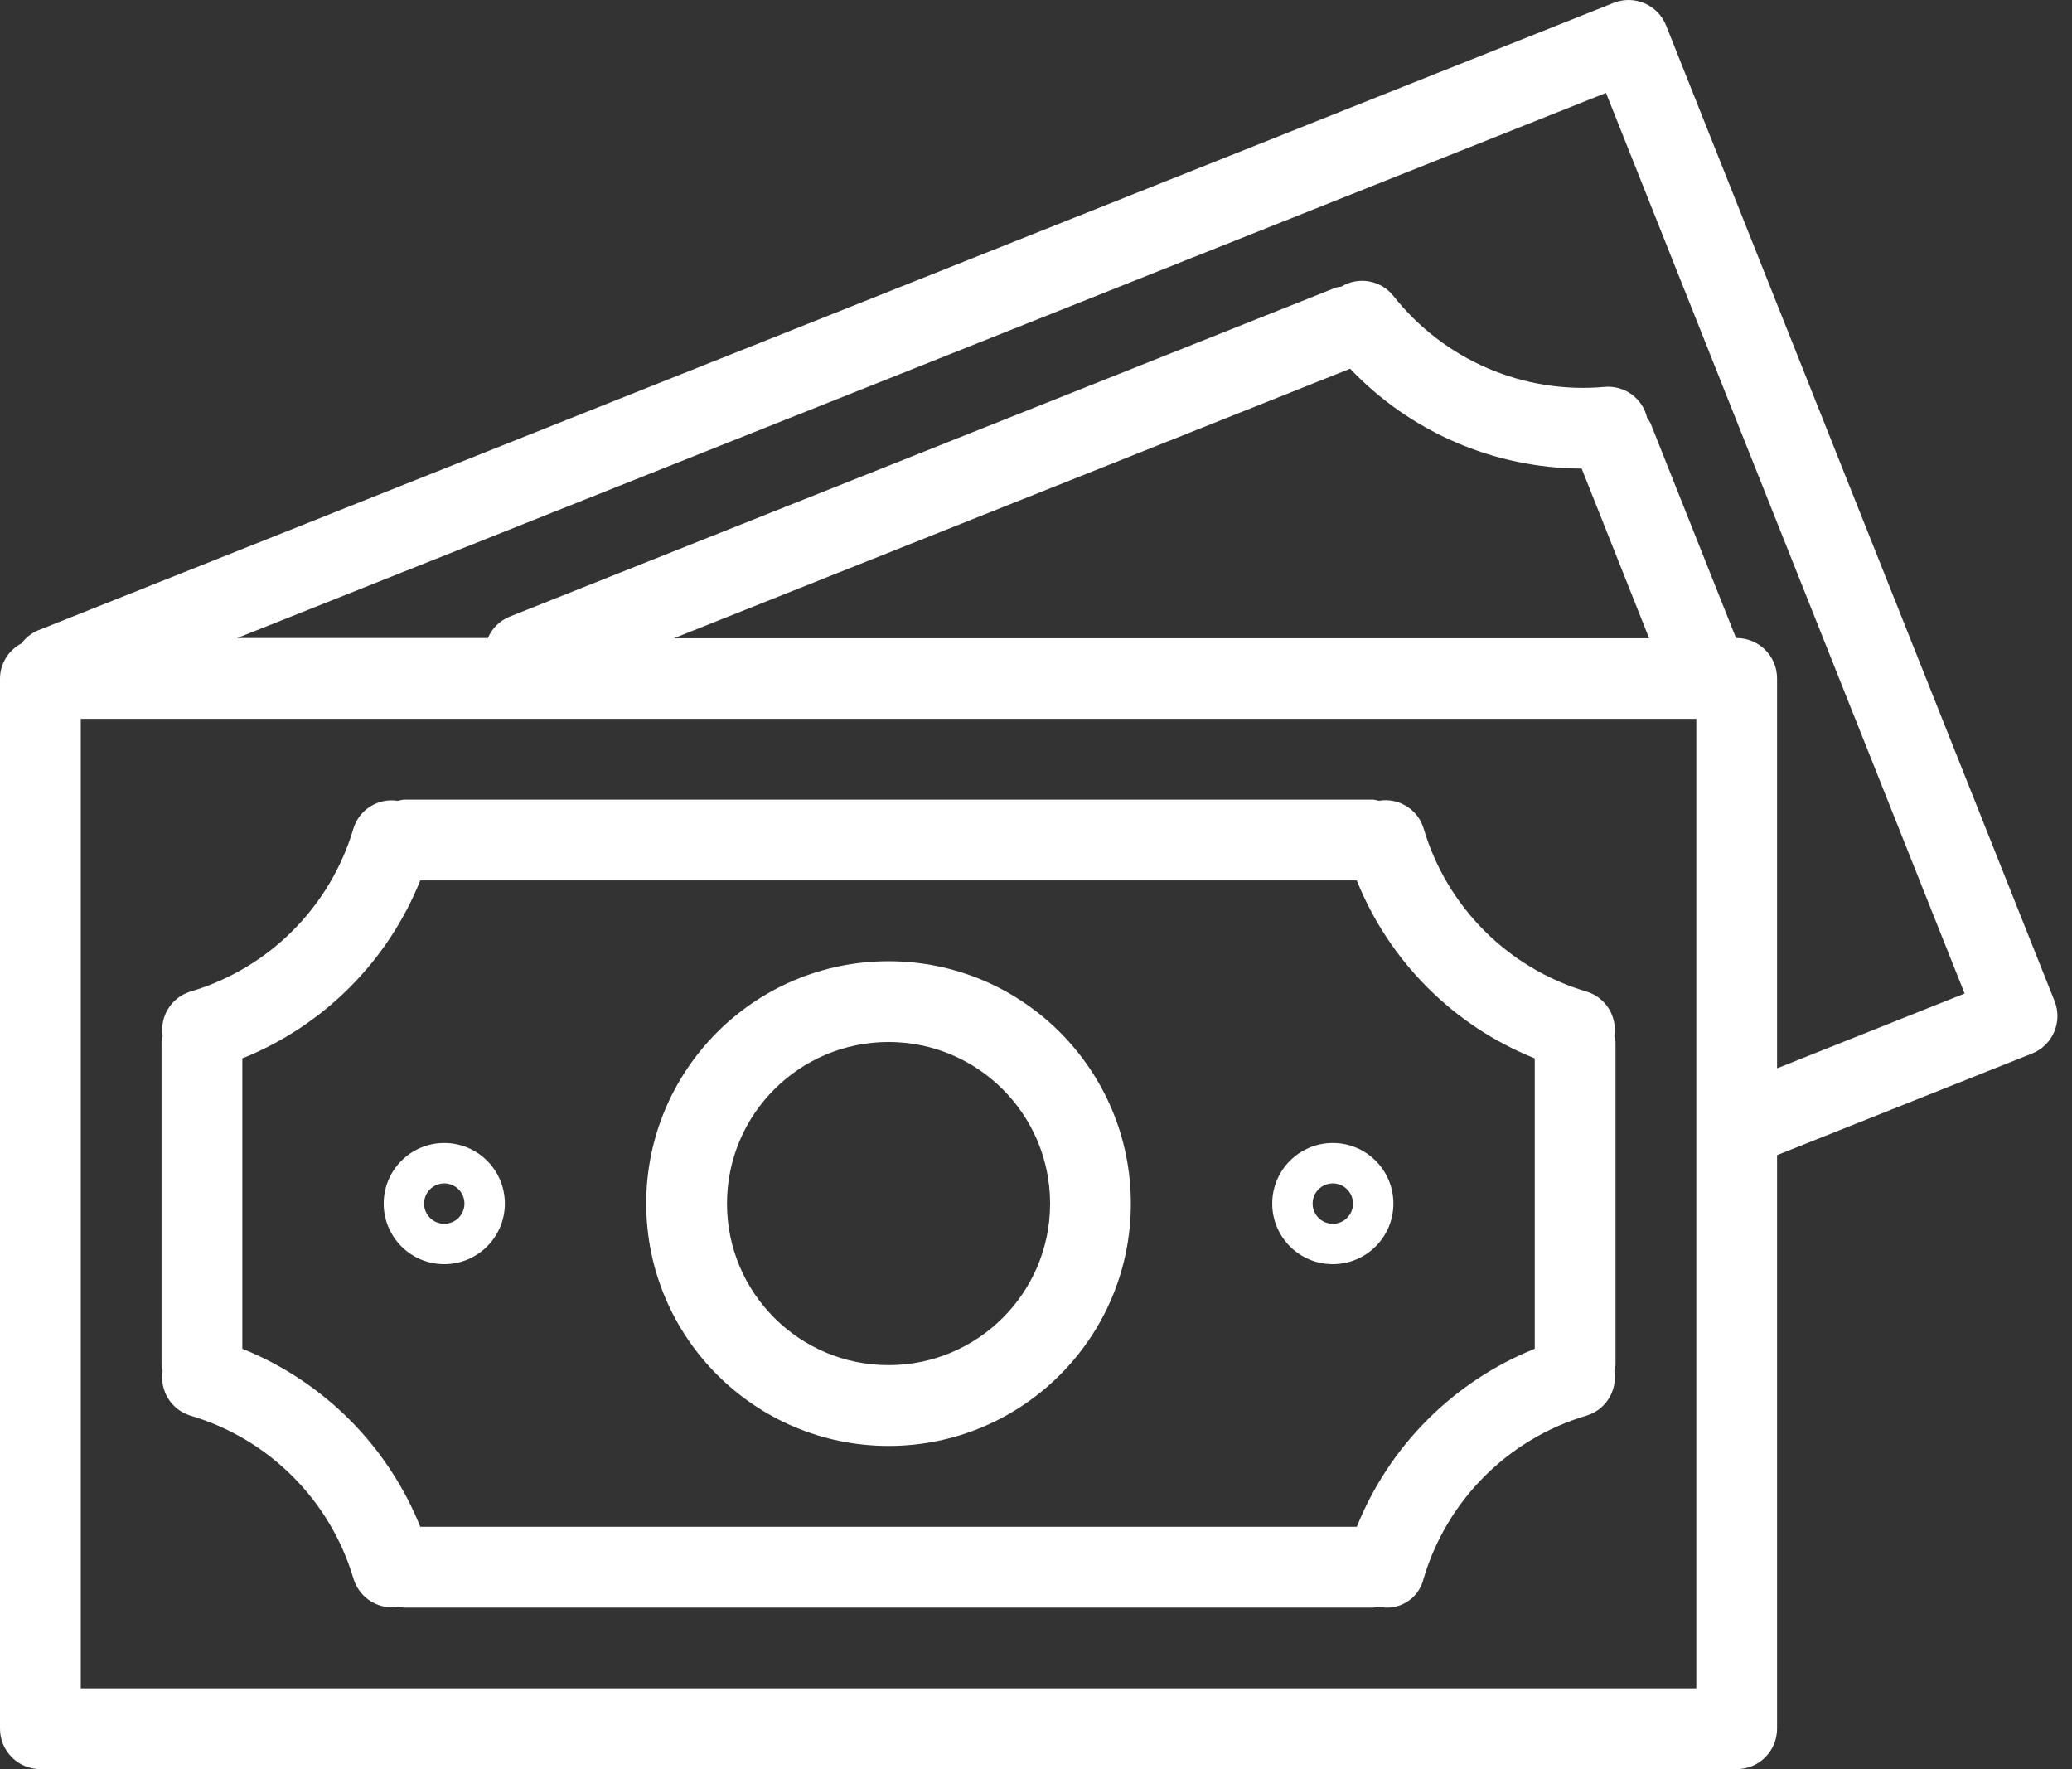 <?xml version="1.0" encoding="UTF-8"?>
<svg width="82px" height="70px" viewBox="0 0 82 70" version="1.1" xmlns="http://www.w3.org/2000/svg" xmlns:xlink="http://www.w3.org/1999/xlink">
    <rect x="0" y="0" width="82" height="70" fill="#333333" stroke="none"/>
    <title>711F413E-38BD-42CB-ADD6-34DFB9C6DDCD</title>
    <g id="vs2" stroke="none" stroke-width="1" fill="none" fill-rule="evenodd">
        <g id="02_Homepage" transform="translate(-408, -987)" fill="#FFFFFF" fill-rule="nonzero">
            <g id="figures" transform="translate(51, 986)">
                <g id="money-(11)" transform="translate(357, 1)">
                    <path d="M81.31,39.61 C81.309,39.609 81.309,39.609 81.309,39.609 L65.936,1.008 C65.61,0.188 64.68,-0.213 63.86,0.114 C63.859,0.114 63.859,0.114 63.858,0.114 L1.491,24.948 C1.237,25.058 1.016,25.234 0.852,25.457 C0.333,25.726 0.006,26.26 0,26.844 L0,68.402 C0,69.284 0.716,70 1.598,70 L68.73,70 C69.613,70 70.328,69.284 70.328,68.402 L70.328,45.705 L80.417,41.686 C81.237,41.359 81.637,40.43 81.31,39.61 Z M67.132,66.803 L3.197,66.803 L3.197,28.442 L67.132,28.442 L67.132,66.803 Z M26.669,25.254 L53.432,14.589 C55.821,17.1 59.13,18.527 62.595,18.54 L65.265,25.254 L26.669,25.254 Z M70.328,42.271 L70.328,26.844 C70.328,25.961 69.613,25.246 68.73,25.246 L68.704,25.246 L65.317,16.739 C65.28,16.668 65.236,16.601 65.186,16.538 C65.015,15.768 64.302,15.243 63.516,15.307 C60.292,15.601 57.138,14.243 55.136,11.698 C54.638,11.083 53.762,10.93 53.085,11.34 C53.009,11.349 52.934,11.363 52.86,11.381 L20.186,24.392 C19.79,24.547 19.474,24.855 19.308,25.246 L9.386,25.246 L63.558,3.676 L77.75,39.311 L70.328,42.271 Z" id="Shape"></path>
                    <path d="M7.535,56.013 C10.638,56.93 13.066,59.355 13.987,62.457 C14.189,63.134 14.812,63.598 15.519,63.599 C15.602,63.593 15.684,63.581 15.765,63.562 C15.836,63.582 15.91,63.597 15.984,63.607 L54.345,63.607 C54.411,63.598 54.476,63.585 54.54,63.567 C55.338,63.761 56.143,63.271 56.337,62.472 C56.338,62.469 56.339,62.467 56.339,62.464 C57.258,59.358 59.687,56.93 62.792,56.011 C63.545,55.781 64.013,55.03 63.888,54.253 C63.91,54.175 63.925,54.096 63.935,54.016 L63.935,41.229 C63.925,41.149 63.909,41.07 63.887,40.993 C64.012,40.215 63.544,39.464 62.79,39.235 C59.685,38.316 57.257,35.886 56.341,32.78 C56.11,32.022 55.352,31.553 54.57,31.684 C54.496,31.663 54.421,31.648 54.345,31.639 L15.984,31.639 C15.903,31.649 15.823,31.665 15.746,31.687 C14.968,31.563 14.218,32.031 13.987,32.784 C13.068,35.888 10.64,38.316 7.535,39.235 C6.782,39.465 6.314,40.215 6.438,40.993 C6.417,41.07 6.402,41.149 6.393,41.229 L6.393,54.016 C6.403,54.091 6.418,54.166 6.438,54.238 C6.307,55.021 6.776,55.78 7.535,56.013 Z M9.59,41.878 C12.8,40.589 15.344,38.045 16.633,34.836 L53.694,34.836 C54.984,38.045 57.528,40.589 60.738,41.878 L60.738,53.367 C57.53,54.658 54.986,57.201 53.696,60.41 L16.633,60.41 C15.342,57.201 12.799,54.658 9.59,53.367 L9.59,41.878 Z" id="Shape"></path>
                    <path d="M35.164,57.213 C40.461,57.213 44.754,52.919 44.754,47.623 C44.754,42.326 40.461,38.033 35.164,38.033 C29.868,38.033 25.574,42.326 25.574,47.623 C25.579,52.917 29.87,57.208 35.164,57.213 Z M35.164,41.229 C38.695,41.229 41.558,44.092 41.558,47.623 C41.558,51.154 38.695,54.016 35.164,54.016 C31.633,54.016 28.771,51.154 28.771,47.623 C28.771,44.092 31.633,41.229 35.164,41.229 Z" id="Shape"></path>
                    <path d="M17.582,50.02 C18.906,50.02 19.98,48.947 19.98,47.623 C19.98,46.299 18.906,45.225 17.582,45.225 C16.258,45.225 15.185,46.299 15.185,47.623 C15.185,48.947 16.258,50.02 17.582,50.02 Z M17.582,46.824 C18.023,46.824 18.381,47.181 18.381,47.623 C18.381,48.064 18.023,48.422 17.582,48.422 C17.141,48.422 16.783,48.064 16.783,47.623 C16.783,47.181 17.141,46.824 17.582,46.824 Z" id="Shape"></path>
                    <path d="M52.746,50.02 C54.07,50.02 55.144,48.947 55.144,47.623 C55.144,46.299 54.07,45.225 52.746,45.225 C51.422,45.225 50.349,46.299 50.349,47.623 C50.349,48.947 51.422,50.02 52.746,50.02 Z M52.746,46.824 C53.188,46.824 53.545,47.181 53.545,47.623 C53.545,48.064 53.188,48.422 52.746,48.422 C52.305,48.422 51.947,48.064 51.947,47.623 C51.947,47.181 52.305,46.824 52.746,46.824 Z" id="Shape"></path>
                </g>
            </g>
        </g>
    </g>
</svg>